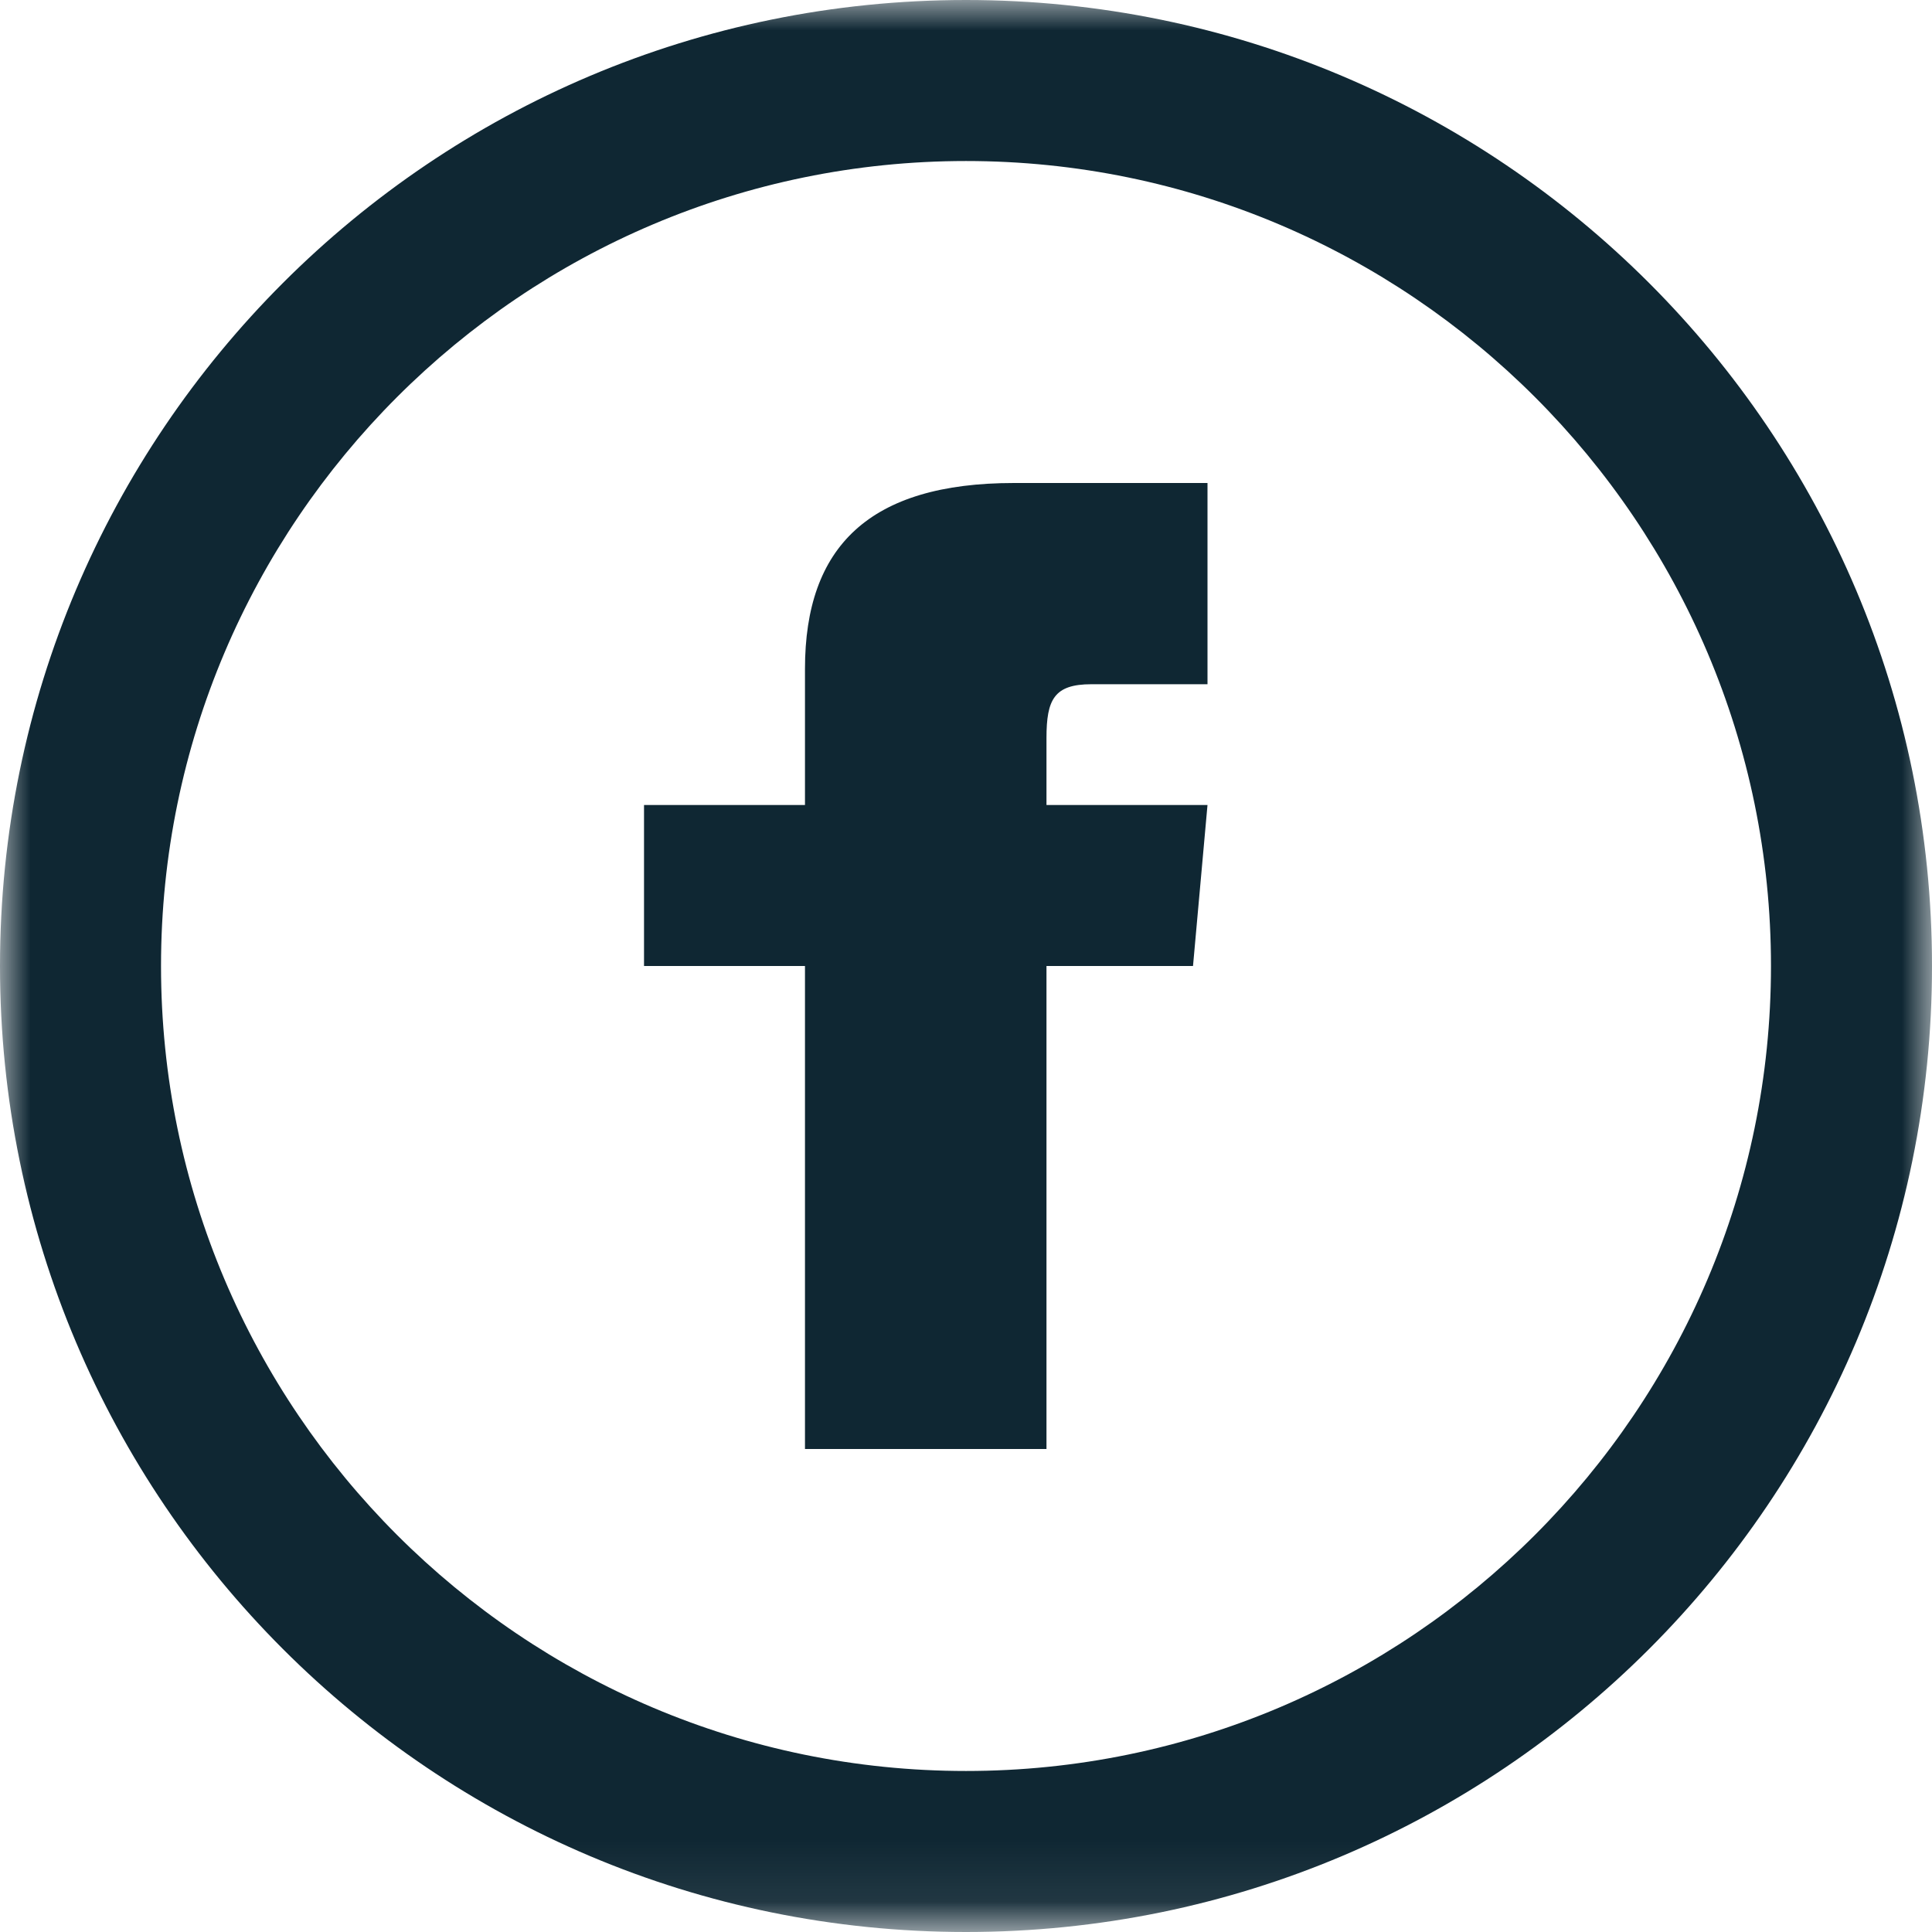 <?xml version="1.0" encoding="UTF-8"?>
<svg width="32px" height="32px" viewBox="0 0 32 32" version="1.1" xmlns="http://www.w3.org/2000/svg" xmlns:xlink="http://www.w3.org/1999/xlink">
    <title>icon/social/facebook</title>
    <defs>
        <polygon id="path-1" points="0 0 32 0 32 31.92 0 31.92"></polygon>
    </defs>
    <g id="Symbols" stroke="none" stroke-width="1" fill="none" fill-rule="evenodd">
        <g id="Footer/cream" transform="translate(-1237, -109)">
            <g id="icon/social/facebook">
                <g transform="translate(1237, 109)">
                    <mask id="mask-2" fill="white">
                        <use xlink:href="#path-1"></use>
                    </mask>
                    <g id="Clip-2"></g>
                    <path d="M13.333,13.333 L10.667,13.333 L10.667,16 L13.333,16 L13.333,24 L17.333,24 L17.333,16 L19.76,16 L20,13.333 L17.333,13.333 C17.333,13.333 17.333,12.752 17.333,12.223 C17.333,11.585 17.461,11.333 18.077,11.333 C18.573,11.333 20,11.333 20,11.333 L20,8 C20,8 17.188,8 16.795,8 C14.397,8 13.333,9.055 13.333,11.077 C13.333,12.837 13.333,13.333 13.333,13.333 Z M16,0 C7.164,0 0,7.164 0,16 C0,24.836 7.164,32 16,32 C24.836,32 32,24.836 32,16 C32,7.164 24.836,0 16,0 Z M16,2.667 C23.352,2.667 29.333,8.648 29.333,16 C29.333,23.353 23.352,29.333 16,29.333 C8.648,29.333 2.667,23.353 2.667,16 C2.667,8.648 8.648,2.667 16,2.667 L16,2.667 Z" id="Fill-1" fill="#0F2733" mask="url(#mask-2)"></path>
                </g>
            </g>
        </g>
    </g>
</svg>